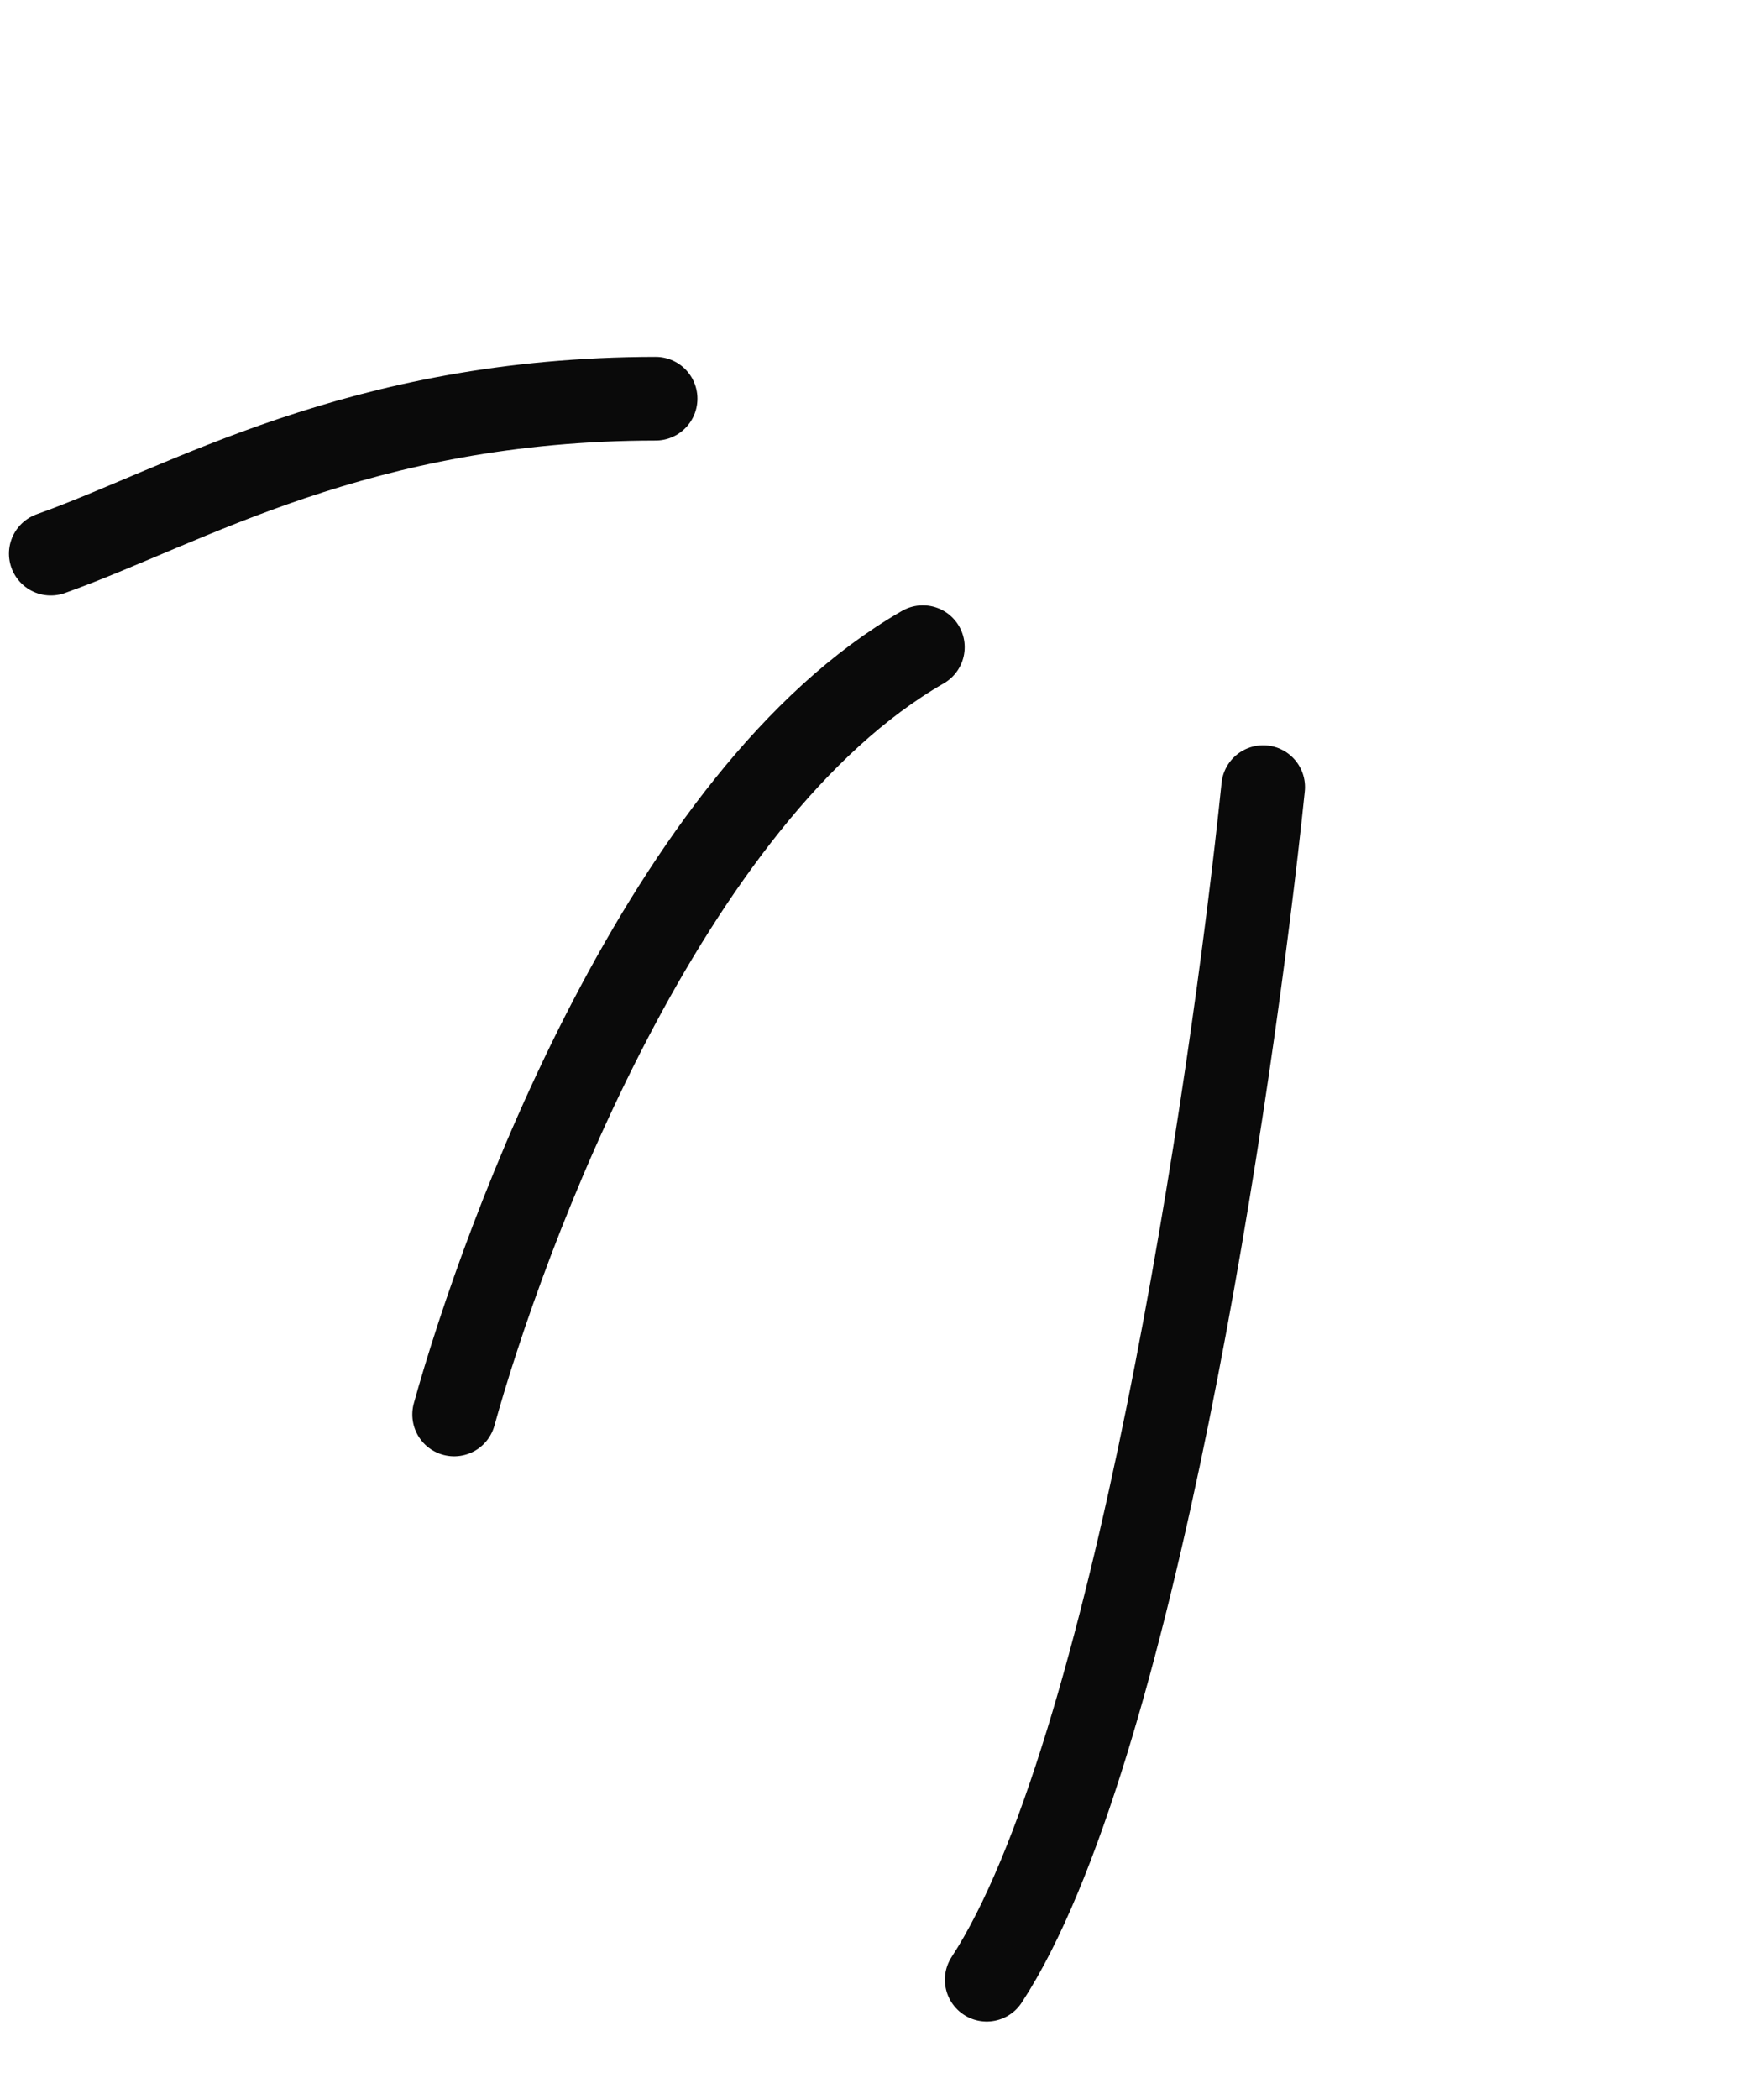 <svg width="116" height="138" viewBox="0 0 116 138" fill="none" xmlns="http://www.w3.org/2000/svg">
<path d="M3.34 36.398C12.207 33.247 23.57 26.237 43.113 26.211" stroke="#0A0A0A" stroke-width="5.5" stroke-linecap="round"/>
<path d="M29.863 92.992C33.112 81.275 43.731 52.295 60.687 42.545" stroke="#0A0A0A" stroke-width="5.5" stroke-linecap="round"/>
<path d="M83.066 51.747C81 71.772 74.47 115.488 64.885 130.152" stroke="#0A0A0A" stroke-width="5.5" stroke-linecap="round"/>
</svg>
